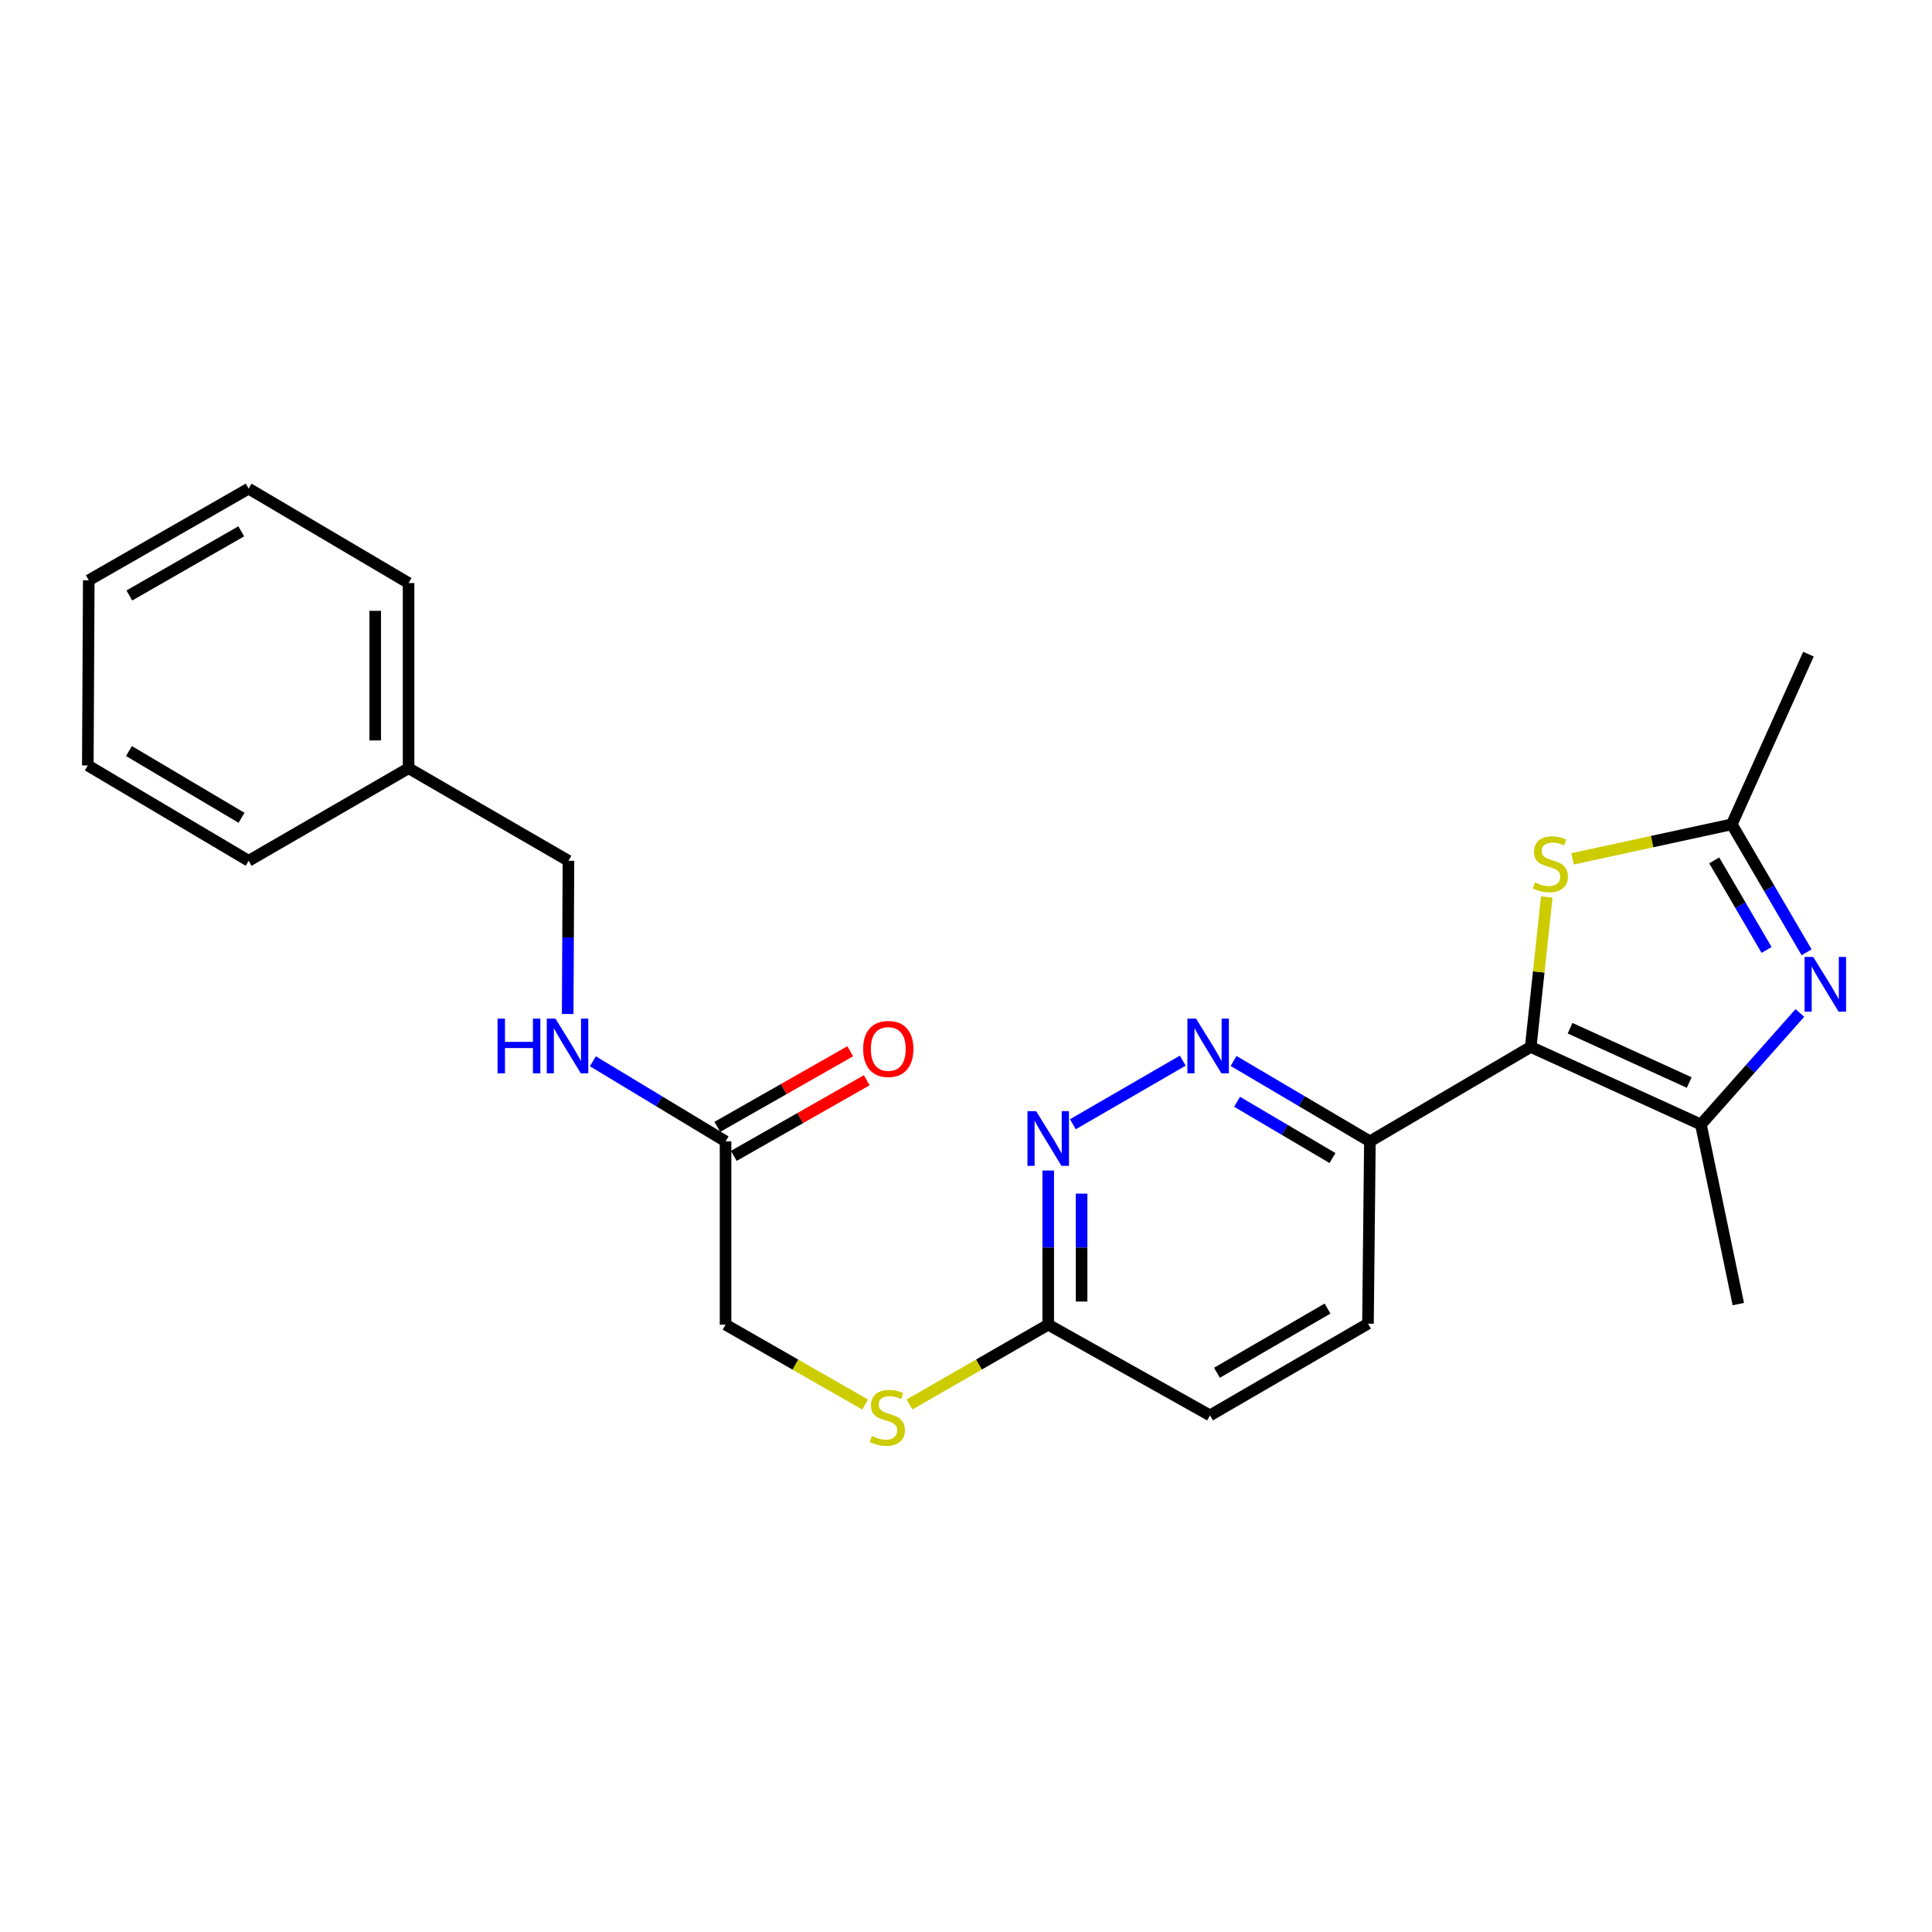<?xml version='1.0' encoding='iso-8859-1'?>
<svg version='1.1' baseProfile='full'
              xmlns='http://www.w3.org/2000/svg'
                      xmlns:rdkit='http://www.rdkit.org/xml'
                      xmlns:xlink='http://www.w3.org/1999/xlink'
                  xml:space='preserve'
width='1000px' height='1000px' viewBox='0 0 1000 1000'>
<!-- END OF HEADER -->
<rect style='opacity:1.0;fill:#FFFFFF;stroke:none' width='1000' height='1000' x='0' y='0'> </rect>
<path class='bond-1' d='M 792.295,541.889 L 880.388,582.049' style='fill:none;fill-rule:evenodd;stroke:#000000;stroke-width:6px;stroke-linecap:butt;stroke-linejoin:miter;stroke-opacity:1' />
<path class='bond-1' d='M 812.672,532.199 L 874.337,560.312' style='fill:none;fill-rule:evenodd;stroke:#000000;stroke-width:6px;stroke-linecap:butt;stroke-linejoin:miter;stroke-opacity:1' />
<path class='bond-2' d='M 792.295,541.889 L 796.454,503.088' style='fill:none;fill-rule:evenodd;stroke:#000000;stroke-width:6px;stroke-linecap:butt;stroke-linejoin:miter;stroke-opacity:1' />
<path class='bond-2' d='M 796.454,503.088 L 800.614,464.288' style='fill:none;fill-rule:evenodd;stroke:#CCCC00;stroke-width:6px;stroke-linecap:butt;stroke-linejoin:miter;stroke-opacity:1' />
<path class='bond-5' d='M 792.295,541.889 L 709.057,590.77' style='fill:none;fill-rule:evenodd;stroke:#000000;stroke-width:6px;stroke-linecap:butt;stroke-linejoin:miter;stroke-opacity:1' />
<path class='bond-0' d='M 931.617,524.309 L 906.002,553.179' style='fill:none;fill-rule:evenodd;stroke:#0000FF;stroke-width:6px;stroke-linecap:butt;stroke-linejoin:miter;stroke-opacity:1' />
<path class='bond-0' d='M 906.002,553.179 L 880.388,582.049' style='fill:none;fill-rule:evenodd;stroke:#000000;stroke-width:6px;stroke-linecap:butt;stroke-linejoin:miter;stroke-opacity:1' />
<path class='bond-24' d='M 935.102,492.913 L 915.736,459.793' style='fill:none;fill-rule:evenodd;stroke:#0000FF;stroke-width:6px;stroke-linecap:butt;stroke-linejoin:miter;stroke-opacity:1' />
<path class='bond-24' d='M 915.736,459.793 L 896.371,426.674' style='fill:none;fill-rule:evenodd;stroke:#000000;stroke-width:6px;stroke-linecap:butt;stroke-linejoin:miter;stroke-opacity:1' />
<path class='bond-24' d='M 914.384,491.693 L 900.828,468.51' style='fill:none;fill-rule:evenodd;stroke:#0000FF;stroke-width:6px;stroke-linecap:butt;stroke-linejoin:miter;stroke-opacity:1' />
<path class='bond-24' d='M 900.828,468.51 L 887.273,445.326' style='fill:none;fill-rule:evenodd;stroke:#000000;stroke-width:6px;stroke-linecap:butt;stroke-linejoin:miter;stroke-opacity:1' />
<path class='bond-16' d='M 880.388,582.049 L 899.748,674.997' style='fill:none;fill-rule:evenodd;stroke:#000000;stroke-width:6px;stroke-linecap:butt;stroke-linejoin:miter;stroke-opacity:1' />
<path class='bond-3' d='M 813.947,444.534 L 855.159,435.604' style='fill:none;fill-rule:evenodd;stroke:#CCCC00;stroke-width:6px;stroke-linecap:butt;stroke-linejoin:miter;stroke-opacity:1' />
<path class='bond-3' d='M 855.159,435.604 L 896.371,426.674' style='fill:none;fill-rule:evenodd;stroke:#000000;stroke-width:6px;stroke-linecap:butt;stroke-linejoin:miter;stroke-opacity:1' />
<path class='bond-18' d='M 896.371,426.674 L 936.062,338.59' style='fill:none;fill-rule:evenodd;stroke:#000000;stroke-width:6px;stroke-linecap:butt;stroke-linejoin:miter;stroke-opacity:1' />
<path class='bond-4' d='M 638.499,549.157 L 673.778,569.964' style='fill:none;fill-rule:evenodd;stroke:#0000FF;stroke-width:6px;stroke-linecap:butt;stroke-linejoin:miter;stroke-opacity:1' />
<path class='bond-4' d='M 673.778,569.964 L 709.057,590.77' style='fill:none;fill-rule:evenodd;stroke:#000000;stroke-width:6px;stroke-linecap:butt;stroke-linejoin:miter;stroke-opacity:1' />
<path class='bond-4' d='M 640.31,570.274 L 665.005,584.839' style='fill:none;fill-rule:evenodd;stroke:#0000FF;stroke-width:6px;stroke-linecap:butt;stroke-linejoin:miter;stroke-opacity:1' />
<path class='bond-4' d='M 665.005,584.839 L 689.7,599.403' style='fill:none;fill-rule:evenodd;stroke:#000000;stroke-width:6px;stroke-linecap:butt;stroke-linejoin:miter;stroke-opacity:1' />
<path class='bond-6' d='M 612.199,548.989 L 555.313,581.913' style='fill:none;fill-rule:evenodd;stroke:#0000FF;stroke-width:6px;stroke-linecap:butt;stroke-linejoin:miter;stroke-opacity:1' />
<path class='bond-11' d='M 709.057,590.77 L 708.059,685.128' style='fill:none;fill-rule:evenodd;stroke:#000000;stroke-width:6px;stroke-linecap:butt;stroke-linejoin:miter;stroke-opacity:1' />
<path class='bond-25' d='M 542.561,605.861 L 542.561,645.749' style='fill:none;fill-rule:evenodd;stroke:#0000FF;stroke-width:6px;stroke-linecap:butt;stroke-linejoin:miter;stroke-opacity:1' />
<path class='bond-25' d='M 542.561,645.749 L 542.561,685.636' style='fill:none;fill-rule:evenodd;stroke:#000000;stroke-width:6px;stroke-linecap:butt;stroke-linejoin:miter;stroke-opacity:1' />
<path class='bond-25' d='M 559.831,617.828 L 559.831,645.749' style='fill:none;fill-rule:evenodd;stroke:#0000FF;stroke-width:6px;stroke-linecap:butt;stroke-linejoin:miter;stroke-opacity:1' />
<path class='bond-25' d='M 559.831,645.749 L 559.831,673.67' style='fill:none;fill-rule:evenodd;stroke:#000000;stroke-width:6px;stroke-linecap:butt;stroke-linejoin:miter;stroke-opacity:1' />
<path class='bond-7' d='M 542.561,685.636 L 626.298,732.599' style='fill:none;fill-rule:evenodd;stroke:#000000;stroke-width:6px;stroke-linecap:butt;stroke-linejoin:miter;stroke-opacity:1' />
<path class='bond-10' d='M 542.561,685.636 L 506.664,706.294' style='fill:none;fill-rule:evenodd;stroke:#000000;stroke-width:6px;stroke-linecap:butt;stroke-linejoin:miter;stroke-opacity:1' />
<path class='bond-10' d='M 506.664,706.294 L 470.767,726.951' style='fill:none;fill-rule:evenodd;stroke:#CCCC00;stroke-width:6px;stroke-linecap:butt;stroke-linejoin:miter;stroke-opacity:1' />
<path class='bond-8' d='M 375.548,590.77 L 375.548,685.636' style='fill:none;fill-rule:evenodd;stroke:#000000;stroke-width:6px;stroke-linecap:butt;stroke-linejoin:miter;stroke-opacity:1' />
<path class='bond-9' d='M 375.548,590.77 L 341.213,570.043' style='fill:none;fill-rule:evenodd;stroke:#000000;stroke-width:6px;stroke-linecap:butt;stroke-linejoin:miter;stroke-opacity:1' />
<path class='bond-9' d='M 341.213,570.043 L 306.878,549.315' style='fill:none;fill-rule:evenodd;stroke:#0000FF;stroke-width:6px;stroke-linecap:butt;stroke-linejoin:miter;stroke-opacity:1' />
<path class='bond-12' d='M 379.817,598.276 L 414.219,578.706' style='fill:none;fill-rule:evenodd;stroke:#000000;stroke-width:6px;stroke-linecap:butt;stroke-linejoin:miter;stroke-opacity:1' />
<path class='bond-12' d='M 414.219,578.706 L 448.621,559.136' style='fill:none;fill-rule:evenodd;stroke:#FF0000;stroke-width:6px;stroke-linecap:butt;stroke-linejoin:miter;stroke-opacity:1' />
<path class='bond-12' d='M 371.278,583.265 L 405.68,563.695' style='fill:none;fill-rule:evenodd;stroke:#000000;stroke-width:6px;stroke-linecap:butt;stroke-linejoin:miter;stroke-opacity:1' />
<path class='bond-12' d='M 405.68,563.695 L 440.082,544.126' style='fill:none;fill-rule:evenodd;stroke:#FF0000;stroke-width:6px;stroke-linecap:butt;stroke-linejoin:miter;stroke-opacity:1' />
<path class='bond-15' d='M 293.832,524.834 L 294.03,485.189' style='fill:none;fill-rule:evenodd;stroke:#0000FF;stroke-width:6px;stroke-linecap:butt;stroke-linejoin:miter;stroke-opacity:1' />
<path class='bond-15' d='M 294.03,485.189 L 294.229,445.545' style='fill:none;fill-rule:evenodd;stroke:#000000;stroke-width:6px;stroke-linecap:butt;stroke-linejoin:miter;stroke-opacity:1' />
<path class='bond-13' d='M 447.793,726.982 L 411.67,706.309' style='fill:none;fill-rule:evenodd;stroke:#CCCC00;stroke-width:6px;stroke-linecap:butt;stroke-linejoin:miter;stroke-opacity:1' />
<path class='bond-13' d='M 411.67,706.309 L 375.548,685.636' style='fill:none;fill-rule:evenodd;stroke:#000000;stroke-width:6px;stroke-linecap:butt;stroke-linejoin:miter;stroke-opacity:1' />
<path class='bond-14' d='M 708.059,685.128 L 626.298,732.599' style='fill:none;fill-rule:evenodd;stroke:#000000;stroke-width:6px;stroke-linecap:butt;stroke-linejoin:miter;stroke-opacity:1' />
<path class='bond-14' d='M 687.124,677.314 L 629.891,710.544' style='fill:none;fill-rule:evenodd;stroke:#000000;stroke-width:6px;stroke-linecap:butt;stroke-linejoin:miter;stroke-opacity:1' />
<path class='bond-17' d='M 294.229,445.545 L 211.48,397.623' style='fill:none;fill-rule:evenodd;stroke:#000000;stroke-width:6px;stroke-linecap:butt;stroke-linejoin:miter;stroke-opacity:1' />
<path class='bond-19' d='M 211.48,397.623 L 211.48,301.788' style='fill:none;fill-rule:evenodd;stroke:#000000;stroke-width:6px;stroke-linecap:butt;stroke-linejoin:miter;stroke-opacity:1' />
<path class='bond-19' d='M 194.211,383.247 L 194.211,316.163' style='fill:none;fill-rule:evenodd;stroke:#000000;stroke-width:6px;stroke-linecap:butt;stroke-linejoin:miter;stroke-opacity:1' />
<path class='bond-20' d='M 211.48,397.623 L 128.693,445.545' style='fill:none;fill-rule:evenodd;stroke:#000000;stroke-width:6px;stroke-linecap:butt;stroke-linejoin:miter;stroke-opacity:1' />
<path class='bond-22' d='M 211.48,301.788 L 128.693,252.915' style='fill:none;fill-rule:evenodd;stroke:#000000;stroke-width:6px;stroke-linecap:butt;stroke-linejoin:miter;stroke-opacity:1' />
<path class='bond-21' d='M 128.693,445.545 L 45.455,396.193' style='fill:none;fill-rule:evenodd;stroke:#000000;stroke-width:6px;stroke-linecap:butt;stroke-linejoin:miter;stroke-opacity:1' />
<path class='bond-21' d='M 125.014,423.288 L 66.748,388.741' style='fill:none;fill-rule:evenodd;stroke:#000000;stroke-width:6px;stroke-linecap:butt;stroke-linejoin:miter;stroke-opacity:1' />
<path class='bond-23' d='M 45.455,396.193 L 45.944,300.348' style='fill:none;fill-rule:evenodd;stroke:#000000;stroke-width:6px;stroke-linecap:butt;stroke-linejoin:miter;stroke-opacity:1' />
<path class='bond-26' d='M 128.693,252.915 L 45.944,300.348' style='fill:none;fill-rule:evenodd;stroke:#000000;stroke-width:6px;stroke-linecap:butt;stroke-linejoin:miter;stroke-opacity:1' />
<path class='bond-26' d='M 124.869,275.013 L 66.944,308.216' style='fill:none;fill-rule:evenodd;stroke:#000000;stroke-width:6px;stroke-linecap:butt;stroke-linejoin:miter;stroke-opacity:1' />
<path  class='atom-1' d='M 938.523 495.31
L 947.803 510.31
Q 948.723 511.79, 950.203 514.47
Q 951.683 517.15, 951.763 517.31
L 951.763 495.31
L 955.523 495.31
L 955.523 523.63
L 951.643 523.63
L 941.683 507.23
Q 940.523 505.31, 939.283 503.11
Q 938.083 500.91, 937.723 500.23
L 937.723 523.63
L 934.043 523.63
L 934.043 495.31
L 938.523 495.31
' fill='#0000FF'/>
<path  class='atom-3' d='M 794.465 456.743
Q 794.785 456.863, 796.105 457.423
Q 797.425 457.983, 798.865 458.343
Q 800.345 458.663, 801.785 458.663
Q 804.465 458.663, 806.025 457.383
Q 807.585 456.063, 807.585 453.783
Q 807.585 452.223, 806.785 451.263
Q 806.025 450.303, 804.825 449.783
Q 803.625 449.263, 801.625 448.663
Q 799.105 447.903, 797.585 447.183
Q 796.105 446.463, 795.025 444.943
Q 793.985 443.423, 793.985 440.863
Q 793.985 437.303, 796.385 435.103
Q 798.825 432.903, 803.625 432.903
Q 806.905 432.903, 810.625 434.463
L 809.705 437.543
Q 806.305 436.143, 803.745 436.143
Q 800.985 436.143, 799.465 437.303
Q 797.945 438.423, 797.985 440.383
Q 797.985 441.903, 798.745 442.823
Q 799.545 443.743, 800.665 444.263
Q 801.825 444.783, 803.745 445.383
Q 806.305 446.183, 807.825 446.983
Q 809.345 447.783, 810.425 449.423
Q 811.545 451.023, 811.545 453.783
Q 811.545 457.703, 808.905 459.823
Q 806.305 461.903, 801.945 461.903
Q 799.425 461.903, 797.505 461.343
Q 795.625 460.823, 793.385 459.903
L 794.465 456.743
' fill='#CCCC00'/>
<path  class='atom-5' d='M 619.069 527.23
L 628.349 542.23
Q 629.269 543.71, 630.749 546.39
Q 632.229 549.07, 632.309 549.23
L 632.309 527.23
L 636.069 527.23
L 636.069 555.55
L 632.189 555.55
L 622.229 539.15
Q 621.069 537.23, 619.829 535.03
Q 618.629 532.83, 618.269 532.15
L 618.269 555.55
L 614.589 555.55
L 614.589 527.23
L 619.069 527.23
' fill='#0000FF'/>
<path  class='atom-7' d='M 536.301 575.133
L 545.581 590.133
Q 546.501 591.613, 547.981 594.293
Q 549.461 596.973, 549.541 597.133
L 549.541 575.133
L 553.301 575.133
L 553.301 603.453
L 549.421 603.453
L 539.461 587.053
Q 538.301 585.133, 537.061 582.933
Q 535.861 580.733, 535.501 580.053
L 535.501 603.453
L 531.821 603.453
L 531.821 575.133
L 536.301 575.133
' fill='#0000FF'/>
<path  class='atom-10' d='M 257.529 527.23
L 261.369 527.23
L 261.369 539.27
L 275.849 539.27
L 275.849 527.23
L 279.689 527.23
L 279.689 555.55
L 275.849 555.55
L 275.849 542.47
L 261.369 542.47
L 261.369 555.55
L 257.529 555.55
L 257.529 527.23
' fill='#0000FF'/>
<path  class='atom-10' d='M 287.489 527.23
L 296.769 542.23
Q 297.689 543.71, 299.169 546.39
Q 300.649 549.07, 300.729 549.23
L 300.729 527.23
L 304.489 527.23
L 304.489 555.55
L 300.609 555.55
L 290.649 539.15
Q 289.489 537.23, 288.249 535.03
Q 287.049 532.83, 286.689 532.15
L 286.689 555.55
L 283.009 555.55
L 283.009 527.23
L 287.489 527.23
' fill='#0000FF'/>
<path  class='atom-11' d='M 451.285 743.279
Q 451.605 743.399, 452.925 743.959
Q 454.245 744.519, 455.685 744.879
Q 457.165 745.199, 458.605 745.199
Q 461.285 745.199, 462.845 743.919
Q 464.405 742.599, 464.405 740.319
Q 464.405 738.759, 463.605 737.799
Q 462.845 736.839, 461.645 736.319
Q 460.445 735.799, 458.445 735.199
Q 455.925 734.439, 454.405 733.719
Q 452.925 732.999, 451.845 731.479
Q 450.805 729.959, 450.805 727.399
Q 450.805 723.839, 453.205 721.639
Q 455.645 719.439, 460.445 719.439
Q 463.725 719.439, 467.445 720.999
L 466.525 724.079
Q 463.125 722.679, 460.565 722.679
Q 457.805 722.679, 456.285 723.839
Q 454.765 724.959, 454.805 726.919
Q 454.805 728.439, 455.565 729.359
Q 456.365 730.279, 457.485 730.799
Q 458.645 731.319, 460.565 731.919
Q 463.125 732.719, 464.645 733.519
Q 466.165 734.319, 467.245 735.959
Q 468.365 737.559, 468.365 740.319
Q 468.365 744.239, 465.725 746.359
Q 463.125 748.439, 458.765 748.439
Q 456.245 748.439, 454.325 747.879
Q 452.445 747.359, 450.205 746.439
L 451.285 743.279
' fill='#CCCC00'/>
<path  class='atom-13' d='M 446.774 542.938
Q 446.774 536.138, 450.134 532.338
Q 453.494 528.538, 459.774 528.538
Q 466.054 528.538, 469.414 532.338
Q 472.774 536.138, 472.774 542.938
Q 472.774 549.818, 469.374 553.738
Q 465.974 557.618, 459.774 557.618
Q 453.534 557.618, 450.134 553.738
Q 446.774 549.858, 446.774 542.938
M 459.774 554.418
Q 464.094 554.418, 466.414 551.538
Q 468.774 548.618, 468.774 542.938
Q 468.774 537.378, 466.414 534.578
Q 464.094 531.738, 459.774 531.738
Q 455.454 531.738, 453.094 534.538
Q 450.774 537.338, 450.774 542.938
Q 450.774 548.658, 453.094 551.538
Q 455.454 554.418, 459.774 554.418
' fill='#FF0000'/>
</svg>
